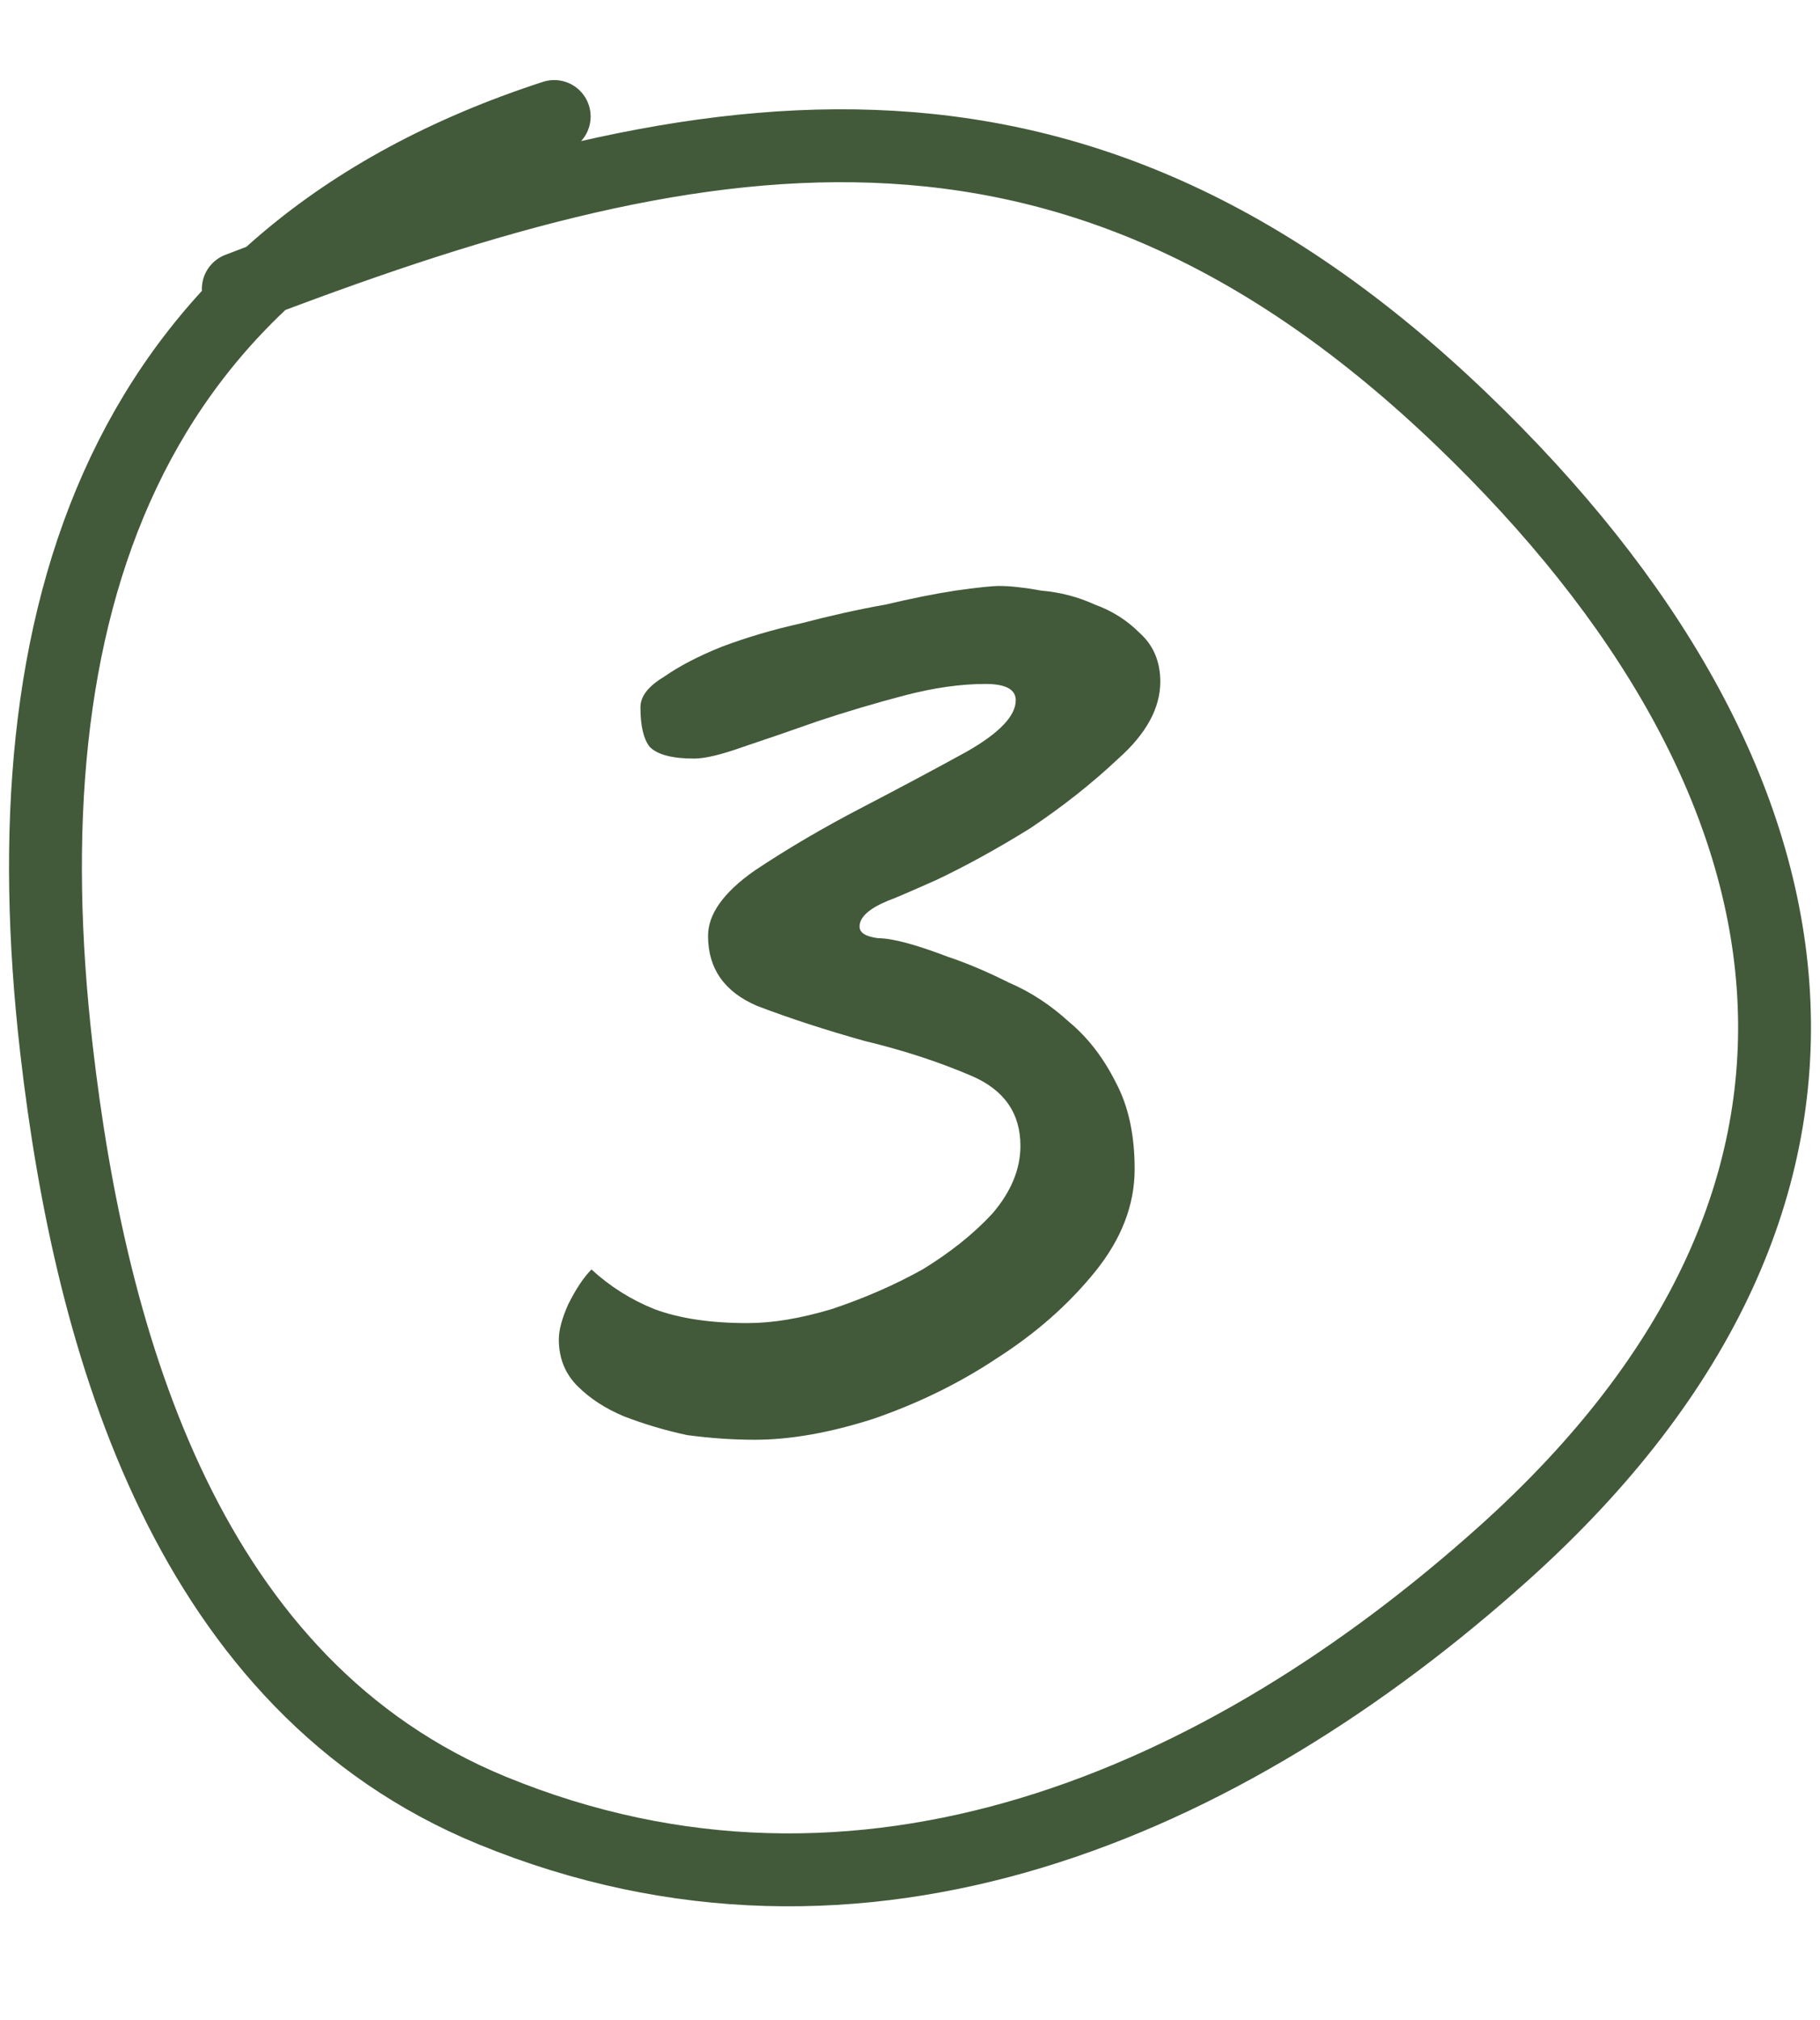 <?xml version="1.0" encoding="UTF-8"?> <svg xmlns="http://www.w3.org/2000/svg" width="55" height="61" viewBox="0 0 55 61" fill="none"><path d="M35.064 20.586C35.064 21.384 34.641 22.159 33.796 22.91C32.998 23.662 32.105 24.366 31.119 25.024C30.133 25.634 29.193 26.151 28.301 26.574C27.456 26.95 26.962 27.161 26.821 27.208C26.258 27.443 25.976 27.701 25.976 27.983C25.976 28.171 26.164 28.288 26.54 28.335C26.962 28.335 27.667 28.523 28.653 28.899C29.217 29.087 29.827 29.345 30.485 29.674C31.142 29.955 31.753 30.355 32.316 30.871C32.88 31.341 33.35 31.951 33.725 32.703C34.101 33.407 34.289 34.276 34.289 35.31C34.289 36.39 33.89 37.423 33.092 38.409C32.293 39.396 31.307 40.265 30.133 41.016C29.005 41.767 27.761 42.378 26.399 42.848C25.084 43.27 23.886 43.482 22.806 43.482C22.148 43.482 21.467 43.435 20.763 43.341C20.105 43.2 19.471 43.012 18.861 42.777C18.297 42.542 17.827 42.237 17.452 41.861C17.076 41.486 16.888 41.016 16.888 40.453C16.888 40.171 16.982 39.818 17.17 39.396C17.405 38.926 17.64 38.574 17.874 38.339C18.438 38.856 19.072 39.255 19.776 39.537C20.528 39.818 21.467 39.959 22.594 39.959C23.346 39.959 24.191 39.818 25.131 39.537C26.117 39.208 27.033 38.809 27.878 38.339C28.724 37.822 29.428 37.259 29.992 36.648C30.555 35.991 30.837 35.31 30.837 34.605C30.837 33.619 30.344 32.914 29.358 32.492C28.371 32.069 27.291 31.717 26.117 31.435C24.943 31.106 23.863 30.754 22.876 30.378C21.89 29.955 21.397 29.251 21.397 28.265C21.397 27.607 21.866 26.95 22.806 26.292C23.792 25.634 24.872 25 26.047 24.39C27.221 23.779 28.277 23.216 29.217 22.699C30.203 22.136 30.696 21.619 30.696 21.149C30.696 20.82 30.391 20.656 29.78 20.656C29.029 20.656 28.207 20.773 27.315 21.008C26.422 21.243 25.553 21.502 24.708 21.783C23.91 22.065 23.158 22.323 22.453 22.558C21.796 22.793 21.303 22.91 20.974 22.91C20.317 22.91 19.87 22.793 19.636 22.558C19.448 22.323 19.354 21.924 19.354 21.361C19.354 21.032 19.589 20.727 20.058 20.445C20.528 20.116 21.115 19.811 21.82 19.529C22.571 19.247 23.369 19.012 24.215 18.824C25.107 18.59 25.953 18.402 26.751 18.261C27.549 18.073 28.254 17.932 28.864 17.838C29.522 17.744 29.968 17.697 30.203 17.697C30.532 17.697 30.954 17.744 31.471 17.838C32.035 17.885 32.575 18.026 33.092 18.261C33.608 18.449 34.054 18.73 34.43 19.106C34.853 19.482 35.064 19.975 35.064 20.586Z" fill="#425A3A"></path><path d="M16.748 3.519C3.616 7.787 0.195 18.519 1.705 31.677C2.74 40.698 5.712 50.918 14.868 54.677C26.047 59.266 37.013 54.467 45.438 46.914C57.585 36.023 55.421 23.462 44.184 12.68C32.252 1.232 21.006 3.417 7.201 8.726" stroke="#425A3A" stroke-width="2.202" stroke-linecap="round"></path></svg> 